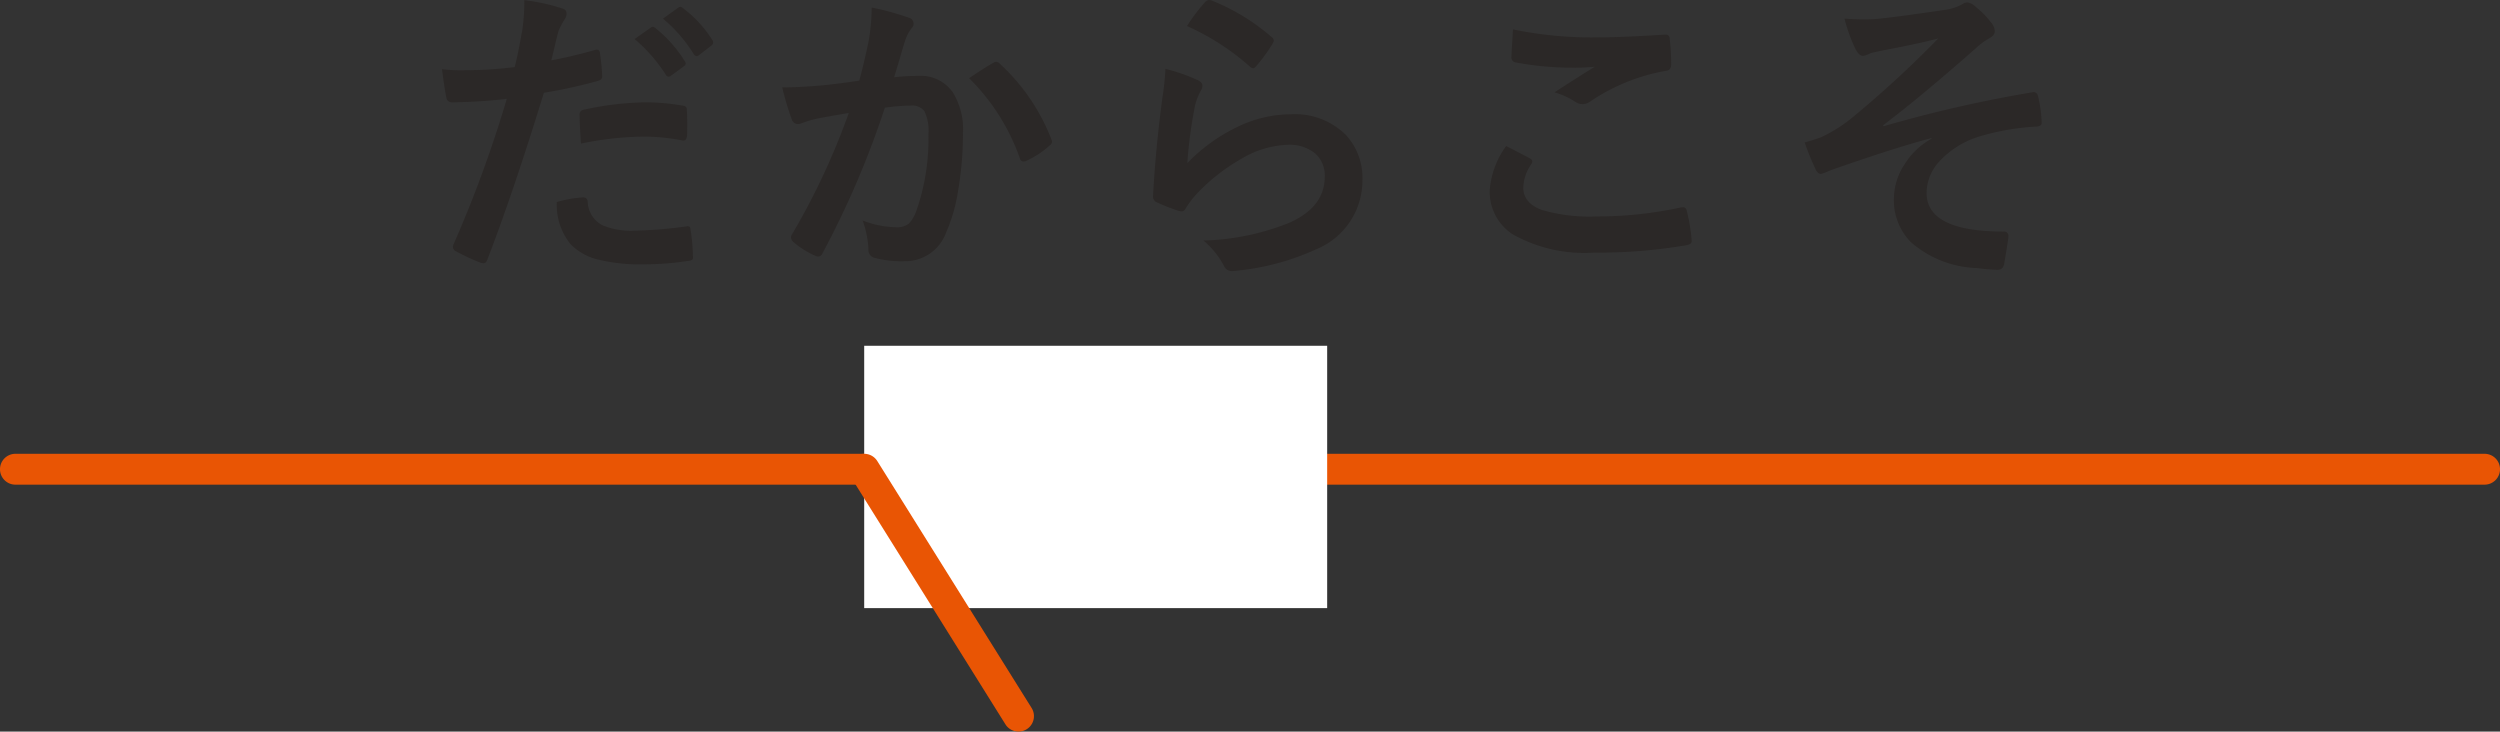<svg xmlns="http://www.w3.org/2000/svg" width="162" height="47.406" viewBox="0 0 162 47.406">
  <rect x="0" y="0" width="162" height="47.406" fill="#333333" stroke="none"/>
  <g id="グループ_63024" data-name="グループ 63024" transform="translate(-879 -4626.594)">
    <path id="線_31" data-name="線 31" d="M160,1H0A1,1,0,0,1-1,0,1,1,0,0,1,0-1H160a1,1,0,0,1,1,1A1,1,0,0,1,160,1Z" transform="translate(880 4657)" fill="#e95504"/>
    <rect id="長方形_10380" data-name="長方形 10380" width="30" height="17" transform="translate(935 4649)" fill="#fff"/>
    <path id="線_32" data-name="線 32" d="M10,17a1,1,0,0,1-.849-.47l-10-16A1,1,0,0,1-.53-.848,1,1,0,0,1,.848-.53l10,16A1,1,0,0,1,10,17Z" transform="translate(935 4657)" fill="#e95504"/>
    <path id="パス_16074" data-name="パス 16074" d="M-39.879-13.877l1.055-.742a.223.223,0,0,1,.127-.049.313.313,0,0,1,.176.088,8.433,8.433,0,0,1,1.895,2.139.285.285,0,0,1,.059.146.219.219,0,0,1-.107.176l-.84.615a.268.268,0,0,1-.156.068.239.239,0,0,1-.186-.127A10.216,10.216,0,0,0-39.879-13.877Zm1.836-1.318,1.006-.723a.223.223,0,0,1,.127-.049.276.276,0,0,1,.166.088,7.74,7.74,0,0,1,1.9,2.061.3.3,0,0,1,.059.166.267.267,0,0,1-.117.2l-.8.615a.268.268,0,0,1-.156.068.239.239,0,0,1-.186-.127A9.462,9.462,0,0,0-38.043-15.2Zm-7.236,2.7q1.24-.225,2.842-.674a.342.342,0,0,1,.107-.02q.186,0,.205.215.117.8.146,1.436v.088q0,.225-.3.293a31.827,31.827,0,0,1-3.477.762Q-47.74-3.936-49.42.42q-.088.234-.244.234a.828.828,0,0,1-.2-.039,13.013,13.013,0,0,1-1.6-.742.32.32,0,0,1-.186-.283.369.369,0,0,1,.02-.117A79.443,79.443,0,0,0-48.16-10a34.374,34.374,0,0,1-3.5.225.366.366,0,0,1-.42-.322q-.107-.527-.283-1.826a10.762,10.762,0,0,0,1.484.068,26.363,26.363,0,0,0,3.232-.205q.234-.918.508-2.5a14.182,14.182,0,0,0,.117-1.836,12.518,12.518,0,0,1,2.51.557.311.311,0,0,1,.225.322.569.569,0,0,1-.1.322,5.978,5.978,0,0,0-.42.791q-.107.391-.273,1.1Q-45.211-12.734-45.279-12.5Zm.361,9.18a7.634,7.634,0,0,1,1.7-.3.277.277,0,0,1,.3.283A1.783,1.783,0,0,0-41.939-1.8a4.849,4.849,0,0,0,2.08.342A29.293,29.293,0,0,0-36.5-1.738a.287.287,0,0,1,.068-.01q.156,0,.176.186A12.191,12.191,0,0,1-36.1.186a.793.793,0,0,1,.01.1q0,.2-.322.215A18.931,18.931,0,0,1-39.2.723,11.545,11.545,0,0,1-42.379.381,3.733,3.733,0,0,1-44.02-.576,4.016,4.016,0,0,1-44.918-3.32ZM-43.355-7.1q-.088-1.416-.088-1.816a.394.394,0,0,1,.078-.293.564.564,0,0,1,.283-.107,19.631,19.631,0,0,1,3.9-.459,14.233,14.233,0,0,1,2.344.2.634.634,0,0,1,.283.088.282.282,0,0,1,.059.215q.029.41.029.918,0,.3-.01.674t-.234.381a.606.606,0,0,1-.146-.02,12.924,12.924,0,0,0-2.48-.234A20.819,20.819,0,0,0-43.355-7.1Zm18.035-4.082q.3-1.084.6-2.52a13.24,13.24,0,0,0,.205-2.217,17.932,17.932,0,0,1,2.393.654.4.4,0,0,1,.322.4.42.42,0,0,1-.137.3,2.63,2.63,0,0,0-.4.762q-.146.449-.381,1.27-.225.752-.342,1.133a13.134,13.134,0,0,1,1.563-.088,2.531,2.531,0,0,1,2.246,1.074A4.542,4.542,0,0,1-18.6-7.783,21.822,21.822,0,0,1-18.924-4a10.592,10.592,0,0,1-.762,2.646,2.817,2.817,0,0,1-2.7,1.875A6.757,6.757,0,0,1-24.363.293a.519.519,0,0,1-.361-.557A6.473,6.473,0,0,0-25.1-2.119a6.221,6.221,0,0,0,2.2.439,1.174,1.174,0,0,0,.811-.254,2.3,2.3,0,0,0,.469-.811A14.038,14.038,0,0,0-20.838-7.7a2.871,2.871,0,0,0-.273-1.523,1.014,1.014,0,0,0-.869-.342,13.041,13.041,0,0,0-1.68.137,58.762,58.762,0,0,1-4.023,9.4q-.107.244-.293.244A.487.487,0,0,1-28.2.156a5.691,5.691,0,0,1-1.387-.879.437.437,0,0,1-.156-.293.376.376,0,0,1,.078-.225A45.622,45.622,0,0,0-26-9.082q-.684.107-1.953.342a6.971,6.971,0,0,0-1.1.322.737.737,0,0,1-.244.049.413.413,0,0,1-.4-.312,19.261,19.261,0,0,1-.615-2.061q1.1,0,2.637-.137Q-26.6-10.986-25.32-11.182Zm7.119-.156q1.123-.762,1.621-1.025a.273.273,0,0,1,.137-.039.377.377,0,0,1,.244.137A13.04,13.04,0,0,1-12.879-7.4a.451.451,0,0,1,.049.176A.3.3,0,0,1-12.957-7a6.026,6.026,0,0,1-1.5,1,.429.429,0,0,1-.205.059.25.25,0,0,1-.254-.215A13.665,13.665,0,0,0-18.2-11.338Zm14.119-3.379A11.305,11.305,0,0,1-2.9-16.279a.366.366,0,0,1,.254-.127.464.464,0,0,1,.127.02A13.556,13.556,0,0,1,1.406-14a.317.317,0,0,1,.137.225.582.582,0,0,1-.1.234A11.063,11.063,0,0,1,.42-12.139q-.127.156-.215.156a.377.377,0,0,1-.244-.137A15.832,15.832,0,0,0-4.082-14.717Zm-1.4,2.773a11.9,11.9,0,0,1,2.08.723q.322.146.322.381a.608.608,0,0,1-.1.3,3.784,3.784,0,0,0-.4,1.055A30.8,30.8,0,0,0-4.062-5.84,11.394,11.394,0,0,1-.713-8.232,7.949,7.949,0,0,1,2.627-9,4.691,4.691,0,0,1,6.2-7.676,4.089,4.089,0,0,1,7.285-4.727,4.81,4.81,0,0,1,4.268-.244,16.049,16.049,0,0,1-.859,1.133a2.4,2.4,0,0,1-.312.029A.547.547,0,0,1-1.66.879,5.453,5.453,0,0,0-3.018-.82a16.064,16.064,0,0,0,5.5-1.123Q4.844-2.959,4.844-4.961a1.91,1.91,0,0,0-.635-1.514,2.623,2.623,0,0,0-1.768-.547A6.239,6.239,0,0,0-.586-6.1,12.4,12.4,0,0,0-3.32-3.984a6.063,6.063,0,0,0-.859,1.1.3.3,0,0,1-.244.176.942.942,0,0,1-.215-.039A11.547,11.547,0,0,1-6-3.281a.4.4,0,0,1-.283-.4q.156-3.018.615-6.455A16.822,16.822,0,0,0-5.479-11.943Zm22.078,5q.771.391,1.543.8.156.088.156.2a.34.34,0,0,1-.059.166,2.792,2.792,0,0,0-.527,1.523q0,1.025,1.24,1.465a11.051,11.051,0,0,0,3.506.41,25.4,25.4,0,0,0,5.42-.576,1.024,1.024,0,0,1,.176-.02.234.234,0,0,1,.244.205A11.321,11.321,0,0,1,28.621-.82v.039q0,.205-.342.264a33.513,33.513,0,0,1-5.967.479,9.458,9.458,0,0,1-5.283-1.182,3.278,3.278,0,0,1-1.494-2.861A5.537,5.537,0,0,1,16.6-6.943Zm.439-7.559a25.068,25.068,0,0,0,5.615.518q1.377,0,4.238-.176h.059a.225.225,0,0,1,.244.225,13.444,13.444,0,0,1,.1,1.7q0,.391-.342.42a12.578,12.578,0,0,0-4.893,1.982.858.858,0,0,1-.508.176.874.874,0,0,1-.42-.117,4.742,4.742,0,0,0-1.4-.645q1.631-1.064,2.617-1.66a14.888,14.888,0,0,1-1.641.059,19.908,19.908,0,0,1-3.5-.342.328.328,0,0,1-.264-.366Q16.951-13.037,17.039-14.5ZM38.521-15.2q.664.049,1.279.049.361,0,.7-.02,1.016-.078,4.561-.6a3.2,3.2,0,0,0,1.064-.342.666.666,0,0,1,.381-.137,1.056,1.056,0,0,1,.537.3,5.915,5.915,0,0,1,.977,1,.919.919,0,0,1,.244.557q0,.283-.361.469a4.45,4.45,0,0,0-.82.6q-3.594,3.174-6.064,5.039l.039.059a84.768,84.768,0,0,1,9.639-2.2.587.587,0,0,1,.088-.01q.234,0,.293.322A8.472,8.472,0,0,1,51.3-8.477v.039q0,.205-.322.234a15.7,15.7,0,0,0-3.721.645A5.789,5.789,0,0,0,44.576-5.84,3.016,3.016,0,0,0,43.844-3.9q0,2.5,5,2.5a.268.268,0,0,1,.3.3v.059q-.02.234-.264,1.68-.059.439-.439.439A12.986,12.986,0,0,1,47.125.967a6.86,6.86,0,0,1-4.277-1.66,3.855,3.855,0,0,1-1.123-2.861,4.087,4.087,0,0,1,.693-2.207,4.808,4.808,0,0,1,1.748-1.66v-.039q-2.441.645-6.582,2.1a3.738,3.738,0,0,1-.576.225q-.254,0-.4-.4a14.286,14.286,0,0,1-.664-1.641q.439-.117,1.035-.322A9.606,9.606,0,0,0,38.9-8.682a68.839,68.839,0,0,0,5.7-5.234q-1.143.312-3.564.771-.654.137-.762.166-.059.02-.186.078a1.034,1.034,0,0,1-.371.117q-.244,0-.479-.439A10.625,10.625,0,0,1,38.521-15.2Z" transform="translate(960 4643)" fill="#2b2827"/>
  </g>
</svg>
